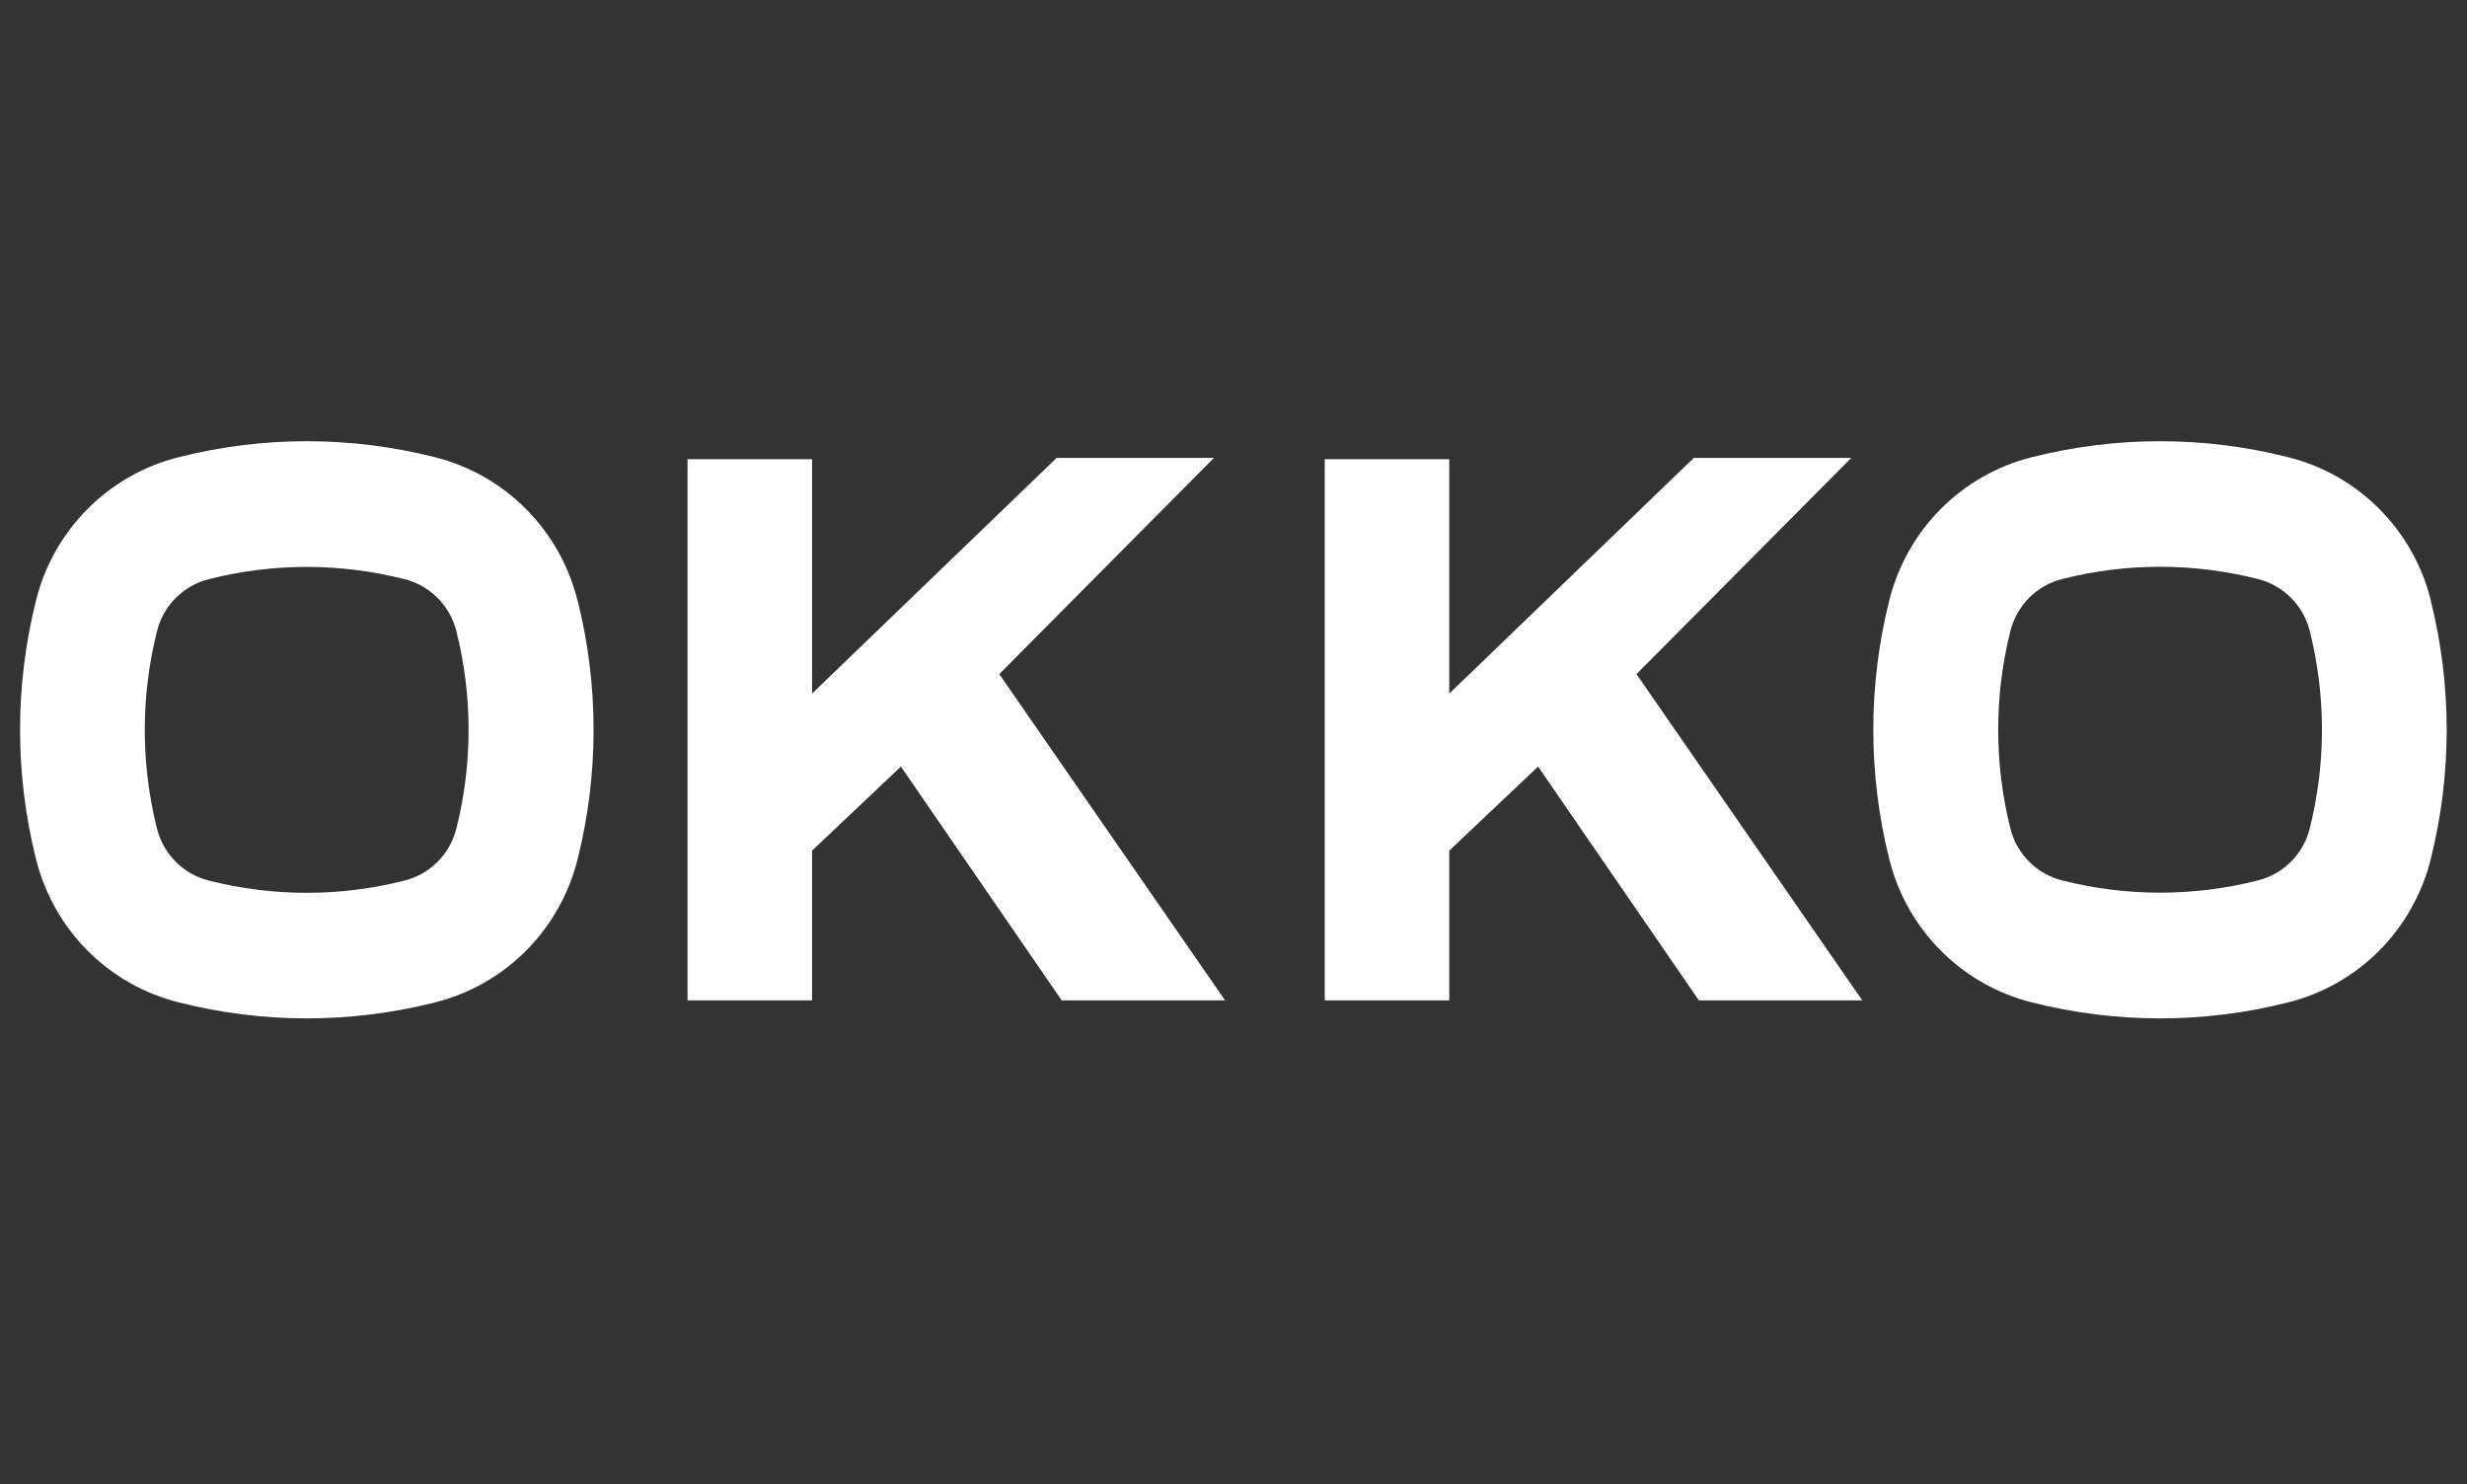 <svg width="123" height="74" viewBox="0 0 123 74" fill="none" xmlns="http://www.w3.org/2000/svg">
<rect x="0" y="0" width="123" height="74" fill="#333333" stroke="none"/>
<g clip-path="url(#clip0_1366_763)">
<path d="M52.682 22.832L40.488 34.584V22.898H34.279V49.882H40.488V42.415L44.917 38.224L52.934 49.882H61.08L49.822 33.613L60.525 22.832L52.682 22.832ZM84.451 22.832L72.258 34.584V22.898H66.049V49.882H72.258V42.415L76.687 38.224L84.703 49.882H92.849L81.592 33.613L92.302 22.832L84.451 22.832ZM28.799 29.966C28.373 28.232 27.484 26.647 26.229 25.383C24.973 24.119 23.399 23.225 21.675 22.796C17.486 21.735 13.102 21.735 8.913 22.796C7.189 23.225 5.615 24.119 4.359 25.383C3.104 26.647 2.215 28.232 1.79 29.966C0.737 34.183 0.737 38.597 1.79 42.813C2.216 44.549 3.106 46.135 4.362 47.399C5.619 48.662 7.195 49.556 8.92 49.984C13.109 51.045 17.494 51.045 21.683 49.984C23.406 49.555 24.98 48.66 26.236 47.397C27.491 46.133 28.38 44.548 28.806 42.813C29.858 38.597 29.858 34.183 28.806 29.966H28.799ZM22.756 41.306C22.601 41.935 22.278 42.51 21.822 42.968C21.367 43.427 20.795 43.752 20.17 43.908C16.967 44.722 13.614 44.722 10.411 43.908C9.786 43.752 9.214 43.427 8.759 42.968C8.303 42.51 7.98 41.935 7.825 41.306C7.016 38.081 7.016 34.706 7.825 31.482C7.98 30.852 8.303 30.277 8.759 29.819C9.214 29.36 9.786 29.035 10.411 28.879C13.614 28.065 16.967 28.065 20.17 28.879C20.795 29.035 21.367 29.36 21.822 29.819C22.278 30.277 22.601 30.852 22.756 31.482C23.565 34.706 23.565 38.081 22.756 41.306ZM121.205 29.966C120.779 28.23 119.889 26.645 118.632 25.381C117.376 24.117 115.8 23.224 114.075 22.796C109.886 21.735 105.501 21.735 101.312 22.796C99.589 23.225 98.014 24.119 96.759 25.383C95.503 26.647 94.615 28.232 94.189 29.966C93.137 34.183 93.137 38.597 94.189 42.813C94.615 44.548 95.504 46.133 96.759 47.396C98.015 48.66 99.589 49.555 101.312 49.984C105.501 51.045 109.886 51.045 114.075 49.984C115.798 49.555 117.373 48.661 118.628 47.397C119.883 46.133 120.772 44.548 121.198 42.813C122.251 38.597 122.251 34.183 121.198 29.966H121.205ZM115.162 41.298C115.008 41.928 114.685 42.503 114.229 42.962C113.774 43.421 113.202 43.745 112.577 43.901C109.374 44.715 106.02 44.715 102.817 43.901C102.192 43.745 101.621 43.42 101.165 42.962C100.709 42.503 100.387 41.928 100.232 41.298C99.424 38.074 99.424 34.699 100.232 31.474C100.387 30.845 100.71 30.27 101.165 29.812C101.621 29.353 102.192 29.028 102.817 28.872C106.02 28.058 109.374 28.058 112.577 28.872C113.202 29.028 113.774 29.352 114.229 29.811C114.685 30.27 115.007 30.845 115.162 31.474C115.971 34.698 115.971 38.074 115.162 41.298Z" fill="white"/>
</g>
<defs>
<clipPath id="clip0_1366_763">
<rect width="121" height="29" fill="white" transform="translate(1 22)"/>
</clipPath>
</defs>
</svg>
